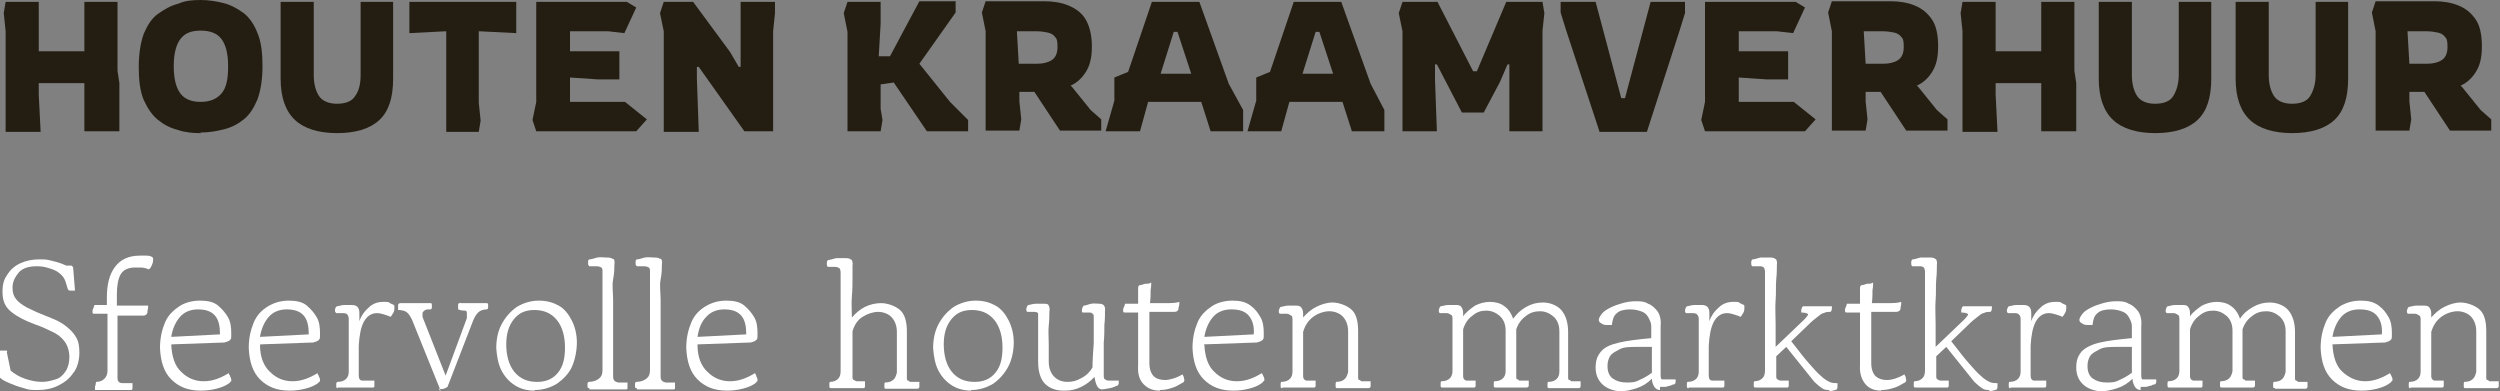 <?xml version="1.0" encoding="UTF-8"?>
<svg id="Laag_1" data-name="Laag 1" xmlns="http://www.w3.org/2000/svg" width="400" height="62.6" version="1.1" viewBox="0 0 400 62.6">
  <rect x="0" y="0" width="400" height="62.6" fill="#808080" stroke="none"/>
  <defs>
    <style>
      .cls-1 {
        isolation: isolate;
      }

      .cls-2 {
        fill: #fff;
      }

      .cls-2, .cls-3 {
        stroke-width: 0px;
      }

      .cls-3 {
        fill: #241e12;
      }
    </style>
  </defs>
  <g id="Houten_kraamverhuur" data-name="Houten kraamverhuur" class="cls-1">
    <g class="cls-1">
      <path class="cls-3" d="M.9,21V5l-.3-2.9L.9.3h5.3v7.9h7.3V.3h5.3v11l.3,2v7.7h-5.6v-7.7h-7.3v1.8l.3,6H.9Z"/>
      <path class="cls-3" d="M32.1,21.3c-1.2,0-2.5-.1-3.6-.5-1.2-.3-2.2-.8-3.2-1.6-1-.8-1.7-1.9-2.3-3.2-.6-1.4-.8-3.2-.8-5.3s.3-3.9.8-5.3c.6-1.4,1.3-2.5,2.3-3.2s2-1.3,3.2-1.6c1.1-.5,2.3-.6,3.6-.6s2.5.2,3.7.5c1.2.3,2.2.9,3.2,1.6,1,.8,1.7,1.9,2.2,3.2.6,1.4.8,3.2.8,5.3s-.3,3.9-.8,5.3c-.6,1.4-1.3,2.5-2.2,3.2-1,.8-2,1.3-3.2,1.6s-2.4.5-3.7.5h0ZM32.1,16.3c1.4,0,2.5-.4,3.3-1.3s1.1-2.3,1.1-4.4-.4-3.5-1.1-4.4-1.8-1.3-3.3-1.3-2.5.4-3.2,1.3-1.1,2.3-1.1,4.4.4,3.5,1.1,4.4,1.8,1.3,3.2,1.3Z"/>
      <path class="cls-3" d="M54,21.3c-3,0-5.3-.7-6.8-2.1s-2.3-3.6-2.3-6.6V.3h5.3v11.7c0,1.4.3,2.5.8,3.3s1.5,1.3,2.9,1.3,2.4-.4,2.9-1.2c.6-.8.9-1.9.9-3.4V.3h5.2v12.3c0,3-.7,5.2-2.2,6.6-1.5,1.4-3.8,2.1-6.8,2.1h0Z"/>
      <path class="cls-3" d="M71.4,21V5l-5.9.3V.3h17.1v5l-6-.3v11.4l.3,2.9-.3,1.8h-5.3.1Z"/>
      <path class="cls-3" d="M85.8,21l-.6-1.8.6-2.9V.3h14.5l1.5.9-1.9,4.1-2.6-.3h-6.1v3.2h7.9v4.5h-3.5l-4.4-.3v3.9h8.8l3.5,2.8-1.7,1.9h-16Z"/>
      <path class="cls-3" d="M106.2,21V5l-.6-2.9.6-1.8h4.7l5.9,8,1.4,2.4h.3V.3h5.5v1.8l-.3,2.9v16h-4.6l-7.3-10.3h-.3v1.8l.3,8.6h-5.6Z"/>
      <path class="cls-3" d="M135.6,21V5.1l-.6-3,.6-1.8h5.3v3.5l-.3,5.2h1.8L147.1.2h5.8v1.8l-5.8,8.2,4.9,6.1,2.9,2.9v1.8h-6.6l-5.3-7.8-2.1.3v3.9l.3,1.8-.3,1.8h-5.3,0Z"/>
      <path class="cls-3" d="M157.7,21V5l-.6-3,.6-1.8h9.4c1.4,0,2.7.2,3.9.7,1.2.5,2.1,1.2,2.7,2.2.6,1,1,2.5,1,4.3s-.3,3-.9,4c-.6,1-1.4,1.8-2.5,2.3l.3.3,2.9,3.6,1.7,1.5v1.8h-6.6l-4.1-6.2h-2.4v1.5l.3,2.9-.3,1.8h-5.4ZM163,10.2h2.9c1,0,1.8-.2,2.4-.6.6-.4.9-1.1.9-2.1s-.1-1.3-.4-1.6c-.3-.4-.7-.6-1.2-.7s-1.1-.2-1.8-.2h-3.1l.3,5.2h0Z"/>
      <path class="cls-3" d="M176.9,21l1.4-4.9v-3.7l2.2-.9,3.8-11.2h7.6l4.7,13.1,2.3,4.2v3.4h-5.2l-1.5-4.7h-8.5l-1.3,4.7s-5.5,0-5.5,0ZM185.6,11.8h5l-2.2-6.7h-.6l-2.1,6.7h0Z"/>
      <path class="cls-3" d="M199.6,21l1.4-4.9v-3.7l2.2-.9,3.8-11.2h7.6l4.7,13.1,2.2,4.2v3.4h-5.2l-1.5-4.7h-8.5l-1.3,4.7h-5.5.1ZM208.3,11.8h5l-2.2-6.7h-.6l-2.1,6.7h0Z"/>
      <path class="cls-3" d="M224.4,21V5l-.6-2.9.6-1.8h5.6l5.7,11.1h.6l4.7-11.1h5.8l.3,1.8-.3,2.8v16.1h-5.3v-10.7h-.3l-1.2,2.8-2.6,4.9h-3.5l-4-7.7h-.3v2.4l.3,8.3h-5.6.1Z"/>
      <path class="cls-3" d="M255.9,21l-5.3-16.1-.9-2.9V.3h5.6l4.1,15.4h.6l4.1-15.4h5.5v1.8l-.9,2.9-5.2,16.1h-7.6Z"/>
      <path class="cls-3" d="M272.8,21l-.6-1.8.6-2.9V.3h14.5l1.5.9-1.9,4.1-2.6-.3h-6.1v3.2h7.9v4.5h-3.5l-4.4-.3v3.9h8.8l3.5,2.8-1.7,1.9h-16Z"/>
      <path class="cls-3" d="M293.1,21V5l-.6-3,.6-1.8h9.4c1.4,0,2.7.2,3.9.7,1.2.5,2,1.2,2.7,2.2.7,1,1,2.5,1,4.3s-.3,3-.9,4-1.4,1.8-2.5,2.3l.3.3,2.9,3.6,1.7,1.5v1.8h-6.6l-4.1-6.2h-2.4v1.5l.3,2.9-.3,1.8h-5.4ZM298.4,10.2h2.9c1,0,1.8-.2,2.4-.6s.9-1.1.9-2.1-.1-1.3-.4-1.6c-.3-.4-.7-.6-1.2-.7s-1.1-.2-1.8-.2h-3l.3,5.2h0Z"/>
      <path class="cls-3" d="M314,21V5l-.3-2.9.3-1.8h5.3v7.9h7.3V.3h5.3v11l.3,2v7.7h-5.6v-7.7h-7.3v1.8l.3,6h-5.6,0Z"/>
      <path class="cls-3" d="M344.9,21.3c-3,0-5.3-.7-6.8-2.1s-2.3-3.6-2.3-6.6V.3h5.3v11.7c0,1.4.3,2.5.8,3.3s1.5,1.3,2.9,1.3,2.4-.4,2.9-1.2.9-1.9.9-3.4V.3h5.2v12.3c0,3-.7,5.2-2.2,6.6s-3.8,2.1-6.8,2.1h.1Z"/>
      <path class="cls-3" d="M366.8,21.3c-3,0-5.3-.7-6.8-2.1s-2.3-3.6-2.3-6.6V.3h5.3v11.7c0,1.4.3,2.5.8,3.3s1.5,1.3,2.9,1.3,2.4-.4,2.9-1.2.9-1.9.9-3.4V.3h5.2v12.3c0,3-.7,5.2-2.2,6.6s-3.8,2.1-6.8,2.1h.1Z"/>
      <path class="cls-3" d="M380.1,21V5l-.6-3,.6-1.8h9.4c1.4,0,2.7.2,3.9.7,1.2.5,2,1.2,2.7,2.2.7,1,1,2.5,1,4.3s-.3,3-.9,4-1.4,1.8-2.5,2.3l.3.3,2.9,3.6,1.7,1.5v1.8h-6.6l-4.1-6.2h-2.4v1.5l.3,2.9-.3,1.8h-5.4ZM385.4,10.2h2.9c1,0,1.8-.2,2.4-.6s.9-1.1.9-2.1-.1-1.3-.4-1.6c-.3-.4-.7-.6-1.2-.7s-1.1-.2-1.8-.2h-3l.3,5.2h0Z"/>
    </g>
  </g>
  <g id="Sfeervolle_houten_marktkramen" data-name="Sfeervolle houten marktkramen" class="cls-1">
    <g class="cls-1">
      <path class="cls-2" d="M0,56.1h.8q.2,0,.3,0c.1,0,0,.2,0,.3l.6,2.9c.6.5,1.4,1,2.3,1.3s1.8.5,2.7.5,1.5-.2,2.2-.4,1.2-.7,1.6-1.3c.4-.6.6-1.4.6-2.3s-.3-1.9-.8-2.5c-.5-.7-1.2-1.2-2.1-1.6-.8-.4-1.7-.8-2.6-1.1-1.6-.6-2.8-1.2-3.8-2s-1.4-1.8-1.4-3.2.3-2.1.8-2.8c.5-.8,1.2-1.4,2.1-1.8s1.9-.6,2.9-.6,1.2,0,2,.2,1.6.4,2.4.8h.8c.2,0,.2.2.3.3l.3,3.7c-.3,0-.5,0-.7,0s-.4,0-.5-.4l-.3-1c-.2-.6-.5-1-1-1.4s-1-.6-1.7-.8c-.6-.2-1.2-.3-1.9-.3-1.3,0-2.3.3-2.9,1s-1,1.5-1,2.4.2,1.4.6,1.9c.4.5,1,.9,1.7,1.3.7.3,1.4.7,2.2,1h0c.7.3,1.5.6,2.2.9.7.3,1.4.7,2,1.2s1.1,1,1.5,1.7.5,1.5.5,2.5-.3,2.4-1,3.2c-.6.9-1.4,1.5-2.4,2s-2.1.7-3.2.7-1.5,0-2.3-.3c-.8-.2-1.6-.5-2.3-.8-.7-.3-1.3-.6-1.6-1v-4.4h0Z"/>
      <path class="cls-2" d="M15.3,61.7v-.2s0-.2.1-.4c.6,0,1-.2,1.3-.5s.5-.7.5-1.3v-9.1h-2.1c-.2,0-.3,0-.3-.3s0-.3.1-.5.2-.5.2-.6h2v-1.2c0-2.1.4-3.7,1.3-4.9s2.2-1.8,4-1.8.6,0,.9,0,.7,0,1,.2c.1,0,.2.2.2.3,0,.3,0,.6-.2,1-.1.3-.3.6-.5.7-.5-.2-.9-.3-1.3-.3h-.9c-1.1,0-1.9.4-2.3,1.1-.4.7-.6,1.8-.6,3.2v1.8h5c0,.3,0,.5-.1.8,0,.2,0,.4-.1.5-.1.2-.3.3-.7.3h-4v10c0,.3.1.5.2.6s.3.2.6.2h1.6v.8c0,.2-.1.3-.2.3h-5.8c0,0,0-.2,0-.3h0v-.4Z"/>
      <path class="cls-2" d="M27.4,55.2c.1,1.9.6,3.4,1.6,4.3,1,1,2.2,1.5,3.6,1.5s2.7-.5,4-1.3c0,0,0,.2.2.4,0,.2.2.4.2.6s0,.2,0,.3-.2,0-.2.2c-.6.5-1.4.8-2.2,1s-1.6.3-2.5.3c-2,0-3.5-.6-4.7-1.8s-1.7-2.9-1.8-5c0-1.6.3-2.9.8-4.1s1.4-2,2.3-2.6,2.1-.9,3.3-.9,2.2.2,2.9.8,1.2,1.2,1.6,1.9.5,1.6.5,2.5,0,.9-.2,1.1c-.2.2-.5.3-.9.4l-8.5.3h.1ZM31.7,49.5c-1.2,0-2.2.4-2.9,1.2s-1.2,1.9-1.4,3.2l7.8-.4c0-1.3-.2-2.3-.8-3s-1.5-1-2.8-1h0Z"/>
      <path class="cls-2" d="M41.6,55.2c0,1.9.6,3.4,1.6,4.3,1,1,2.2,1.5,3.6,1.5s2.7-.5,4-1.3c0,0,0,.2.2.4,0,.2.2.4.2.6s0,.2,0,.3-.2,0-.2.2c-.6.5-1.4.8-2.2,1s-1.6.3-2.5.3c-2,0-3.5-.6-4.7-1.8s-1.7-2.9-1.8-5c0-1.6.3-2.9.8-4.1s1.3-2,2.3-2.6,2.1-.9,3.3-.9,2.2.2,2.9.8,1.2,1.2,1.6,1.9.5,1.6.5,2.5,0,.9-.2,1.1c-.2.2-.5.3-.9.4l-8.5.3h.1ZM45.9,49.5c-1.2,0-2.2.4-2.9,1.2s-1.2,1.9-1.4,3.2l7.8-.4c0-1.3-.2-2.3-.8-3s-1.5-1-2.8-1h.1Z"/>
      <path class="cls-2" d="M54.1,62.1c-.2,0-.3,0-.3-.3v-.3c0-.2,0-.3.2-.4.7,0,1.1-.2,1.4-.5.2-.2.4-.6.4-1.1v-8.2c0-.4,0-.7-.2-.9,0-.2-.4-.3-.7-.3h-1.1c0,0-.2-.2-.2-.3,0-.3,0-.6.3-.8.3,0,.7-.2,1.2-.2h1.2c.8,0,1.2.4,1.2,1.3v1.3c.3-.9.8-1.6,1.5-2.2.6-.6,1.4-.9,2.3-.9s.8,0,1.1.2.6.2.7.4v.3c0,.3,0,.6-.2.9s-.3.5-.4.6c-.4-.2-.8-.3-1.1-.4s-.7-.2-1.1-.2c-.9,0-1.6.5-2.1,1.4-.5,1-.7,2.2-.8,3.8v4.8c0,.5.2.8.6.8h1.9v.8c0,.2,0,.3-.2.3h-5.7,0Z"/>
      <path class="cls-2" d="M70.5,62.5l-4.6-11.4c-.3-.6-.6-1-.9-1.2s-.8-.3-1.3-.3v-.8c0-.2.2-.3.4-.3h4.7c.2,0,.3,0,.3.3v.3c0,.2,0,.3-.2.4-.5,0-.8,0-1,.2s-.3.2-.3.5v.5l3.7,9.4,3.4-9.2c0-.2,0-.5,0-.7s0-.5-.3-.5-.6,0-1.1-.2v-.7c0-.2,0-.2.2-.3s.2,0,.2,0h4.1c.2,0,.3,0,.3.3v.3c0,.2,0,.3-.2.4-.6,0-1.1.2-1.4.5s-.6.8-.8,1.3l-4.1,10.6c0,0-.3.2-.6.3s-.6,0-.8,0h0l.2.3Z"/>
      <path class="cls-2" d="M85.5,62.5c-1.2,0-2.3-.3-3.2-.9-.9-.6-1.6-1.4-2.1-2.4s-.7-2.2-.8-3.5c0-1.5.3-2.8.9-3.9.6-1.1,1.4-2,2.4-2.7,1-.6,2.2-1,3.5-1s2.3.3,3.2.8,1.6,1.4,2.1,2.4.8,2.2.8,3.5-.3,2.8-.8,3.9-1.4,2-2.4,2.7c-1,.6-2.2,1-3.5,1h0ZM86,61.1c1.4,0,2.5-.5,3.3-1.5s1.1-2.3,1.1-4-.4-3.3-1.3-4.4c-.9-1.1-2.1-1.6-3.6-1.6s-2.5.5-3.3,1.5-1.2,2.3-1.2,4,.4,3.3,1.3,4.4c.9,1.1,2.1,1.6,3.6,1.6h0Z"/>
      <path class="cls-2" d="M94.3,62.1c-.2,0-.3,0-.3-.3v-.3c0-.2,0-.3.2-.4.7,0,1.2-.2,1.6-.5s.6-.7.6-1.4v-15.7c0-.3,0-.6-.2-.7,0,0-.3-.2-.7-.2h-1.2c0,0-.2-.2-.2-.3v-.4c0-.2,0-.3.2-.4.4,0,.8-.2,1.3-.3s.9,0,1.3,0,.8,0,1.1.2c.3,0,.4.4.3,1,0,.5,0,1.3-.2,2.3s0,2.1,0,3.3v12.1c0,.3,0,.6.2.8s.3.2.6.3h1.5v.8c0,.2,0,.3-.2.3h-5.9v-.2Z"/>
      <path class="cls-2" d="M101.9,62.1c-.2,0-.3,0-.3-.3v-.3c0-.2,0-.3.2-.4.7,0,1.2-.2,1.6-.5s.6-.7.6-1.4v-15.7c0-.3,0-.6-.2-.7,0,0-.3-.2-.7-.2h-1.2c0,0-.2-.2-.2-.3v-.4c0-.2,0-.3.2-.4.4,0,.8-.2,1.3-.3s.9,0,1.3,0,.8,0,1.1.2c.3,0,.4.4.3,1,0,.5,0,1.3-.2,2.3s0,2.1,0,3.3v12.1c0,.3,0,.6.2.8s.3.2.6.3h1.5v.8c0,.2,0,.3-.2.3h-5.9v-.2Z"/>
      <path class="cls-2" d="M111.6,55.2c0,1.9.6,3.4,1.6,4.3,1,1,2.2,1.5,3.6,1.5s2.7-.5,4-1.3l.2.4c0,.2.2.4.2.6s0,.2,0,.3c0,0-.2,0-.2.2-.6.5-1.4.8-2.2,1s-1.6.3-2.5.3c-2,0-3.5-.6-4.7-1.8s-1.7-2.9-1.8-5c0-1.6.3-2.9.8-4.1s1.3-2,2.3-2.6,2.1-.9,3.3-.9,2.2.2,2.9.8,1.2,1.2,1.6,1.9.5,1.6.5,2.5,0,.9-.2,1.1c-.2.2-.5.3-.9.4l-8.5.3h0ZM115.9,49.5c-1.2,0-2.2.4-2.9,1.2-.8.8-1.2,1.9-1.4,3.2l7.8-.4c0-1.3-.2-2.3-.8-3-.6-.7-1.5-1-2.8-1h.1Z"/>
      <path class="cls-2" d="M133,62.1c-.2,0-.3,0-.3-.3v-.3c0-.2,0-.3.1-.4.6,0,1-.2,1.3-.5s.4-.7.4-1.3v-15.7c0-.3-.1-.6-.2-.7-.1,0-.3-.2-.6-.2h-1.2c-.1,0-.2-.2-.2-.3v-.4c0-.2.1-.3.2-.4.4,0,.8-.2,1.3-.3h1.3c.4,0,.8,0,1,.2.2,0,.4.4.3,1v2c0,.9,0,1.8-.1,2.9s0,2.2,0,3.4c.6-.7,1.3-1.3,2.1-1.7s1.7-.6,2.6-.6,2.2.4,3,1.1,1.1,1.9,1.1,3.5v7.3c0,.3,0,.5.2.5s.2.2.3.2h1.5v.8c0,.2-.2.3-.3.3h-5c-.2,0-.3,0-.3-.3v-.3c0-.2,0-.3.1-.4.7,0,1.1-.2,1.4-.5.2-.2.4-.6.5-1.1v-6.5c0-1.1-.4-1.9-.9-2.4s-1.3-.8-2.1-.8-1.7.3-2.5.8-1.3,1.3-1.6,2.3v7.2c0,.3,0,.5.2.6.1,0,.3.2.5.2h1.3v.8c0,.2-.1.3-.2.3h-5.2Z"/>
      <path class="cls-2" d="M155.4,62.5c-1.2,0-2.3-.3-3.2-.9-.9-.6-1.6-1.4-2.1-2.4s-.7-2.2-.8-3.5c0-1.5.3-2.8.9-3.9.6-1.1,1.4-2,2.4-2.7,1-.6,2.2-1,3.5-1s2.3.3,3.2.8,1.6,1.4,2.1,2.4.8,2.2.8,3.5-.3,2.8-.9,3.9c-.6,1.1-1.4,2-2.4,2.7-1,.6-2.2,1-3.5,1h0ZM156,61.1c1.4,0,2.5-.5,3.3-1.5s1.1-2.3,1.1-4-.4-3.3-1.3-4.4c-.9-1.1-2.1-1.6-3.6-1.6s-2.5.5-3.3,1.5-1.2,2.3-1.2,4,.4,3.3,1.3,4.4c.9,1.1,2.1,1.6,3.6,1.6h0Z"/>
      <path class="cls-2" d="M170.1,62.5c-1.2,0-2.2-.4-2.9-1.1s-1.1-1.9-1.1-3.5v-7.7c0-.2-.3-.3-.6-.3h-1.1c-.1,0-.2-.2-.2-.3,0-.3.1-.6.3-.8.3,0,.7-.2,1.2-.2h1.3c.4,0,.7,0,.8.3.1.2.2.5.1,1,0,.5,0,1.3-.1,2.2s0,2,0,3v2.8c0,1.1.4,1.9.9,2.4s1.2.8,2.1.8,1.5-.2,2.2-.6c.8-.4,1.4-1,1.8-1.7,0-1.2.1-2.5.2-3.9v-3.7c0-1.1,0-.7-.1-.9s-.3-.3-.6-.3h-1c-.1,0-.2,0-.2-.3,0-.3.1-.6.3-.8.3,0,.7-.2,1.2-.3s.9,0,1.3,0c.7,0,1,.4.9,1.2,0,.6,0,1.3-.1,2.2,0,.9,0,1.8-.1,2.8v5.2c0,.3,0,.6.2.7s.3.2.6.2h1.4c.1,0,.2,0,.2,0v.4c0,.2-.1.3-.2.4-.2,0-.6.3-1.2.4s-1,.2-1.3.2-.6-.2-.8-.6-.3-.9-.4-1.4c-.6.7-1.3,1.2-2.1,1.6s-1.7.6-2.5.6h-.4Z"/>
      <path class="cls-2" d="M185.6,62.5c-1.1,0-1.9-.3-2.6-1s-1-1.7-.9-3.1v-8.4h-2.1c-.2,0-.3,0-.3-.3s0-.3.1-.5.2-.5.2-.6h2.1v-2.5c0-.3.1-.5.4-.5s.5-.2.8-.2.6,0,.9-.2c0,.2,0,.7-.1,1.2,0,.6,0,1.3-.1,2.1h2.4c.9,0,1.7,0,2.3-.2,0,.3,0,.5-.1.8s0,.4-.1.5c-.1.2-.3.3-.7.3h-3.9v8.2c0,1,.3,1.7.7,2.1.4.4,1.1.6,1.8.6s1.8-.3,2.8-.9c0,0,.1.2.2.4,0,.2.1.4.1.5,0,.2-.1.4-.4.5-.5.3-1,.6-1.7.8-.6.2-1.2.3-1.9.3h.1Z"/>
      <path class="cls-2" d="M192.7,55.2c.1,1.9.6,3.4,1.6,4.3,1,1,2.2,1.5,3.6,1.5s2.7-.5,4-1.3c0,0,.1.2.2.4.1.2.2.4.2.6s0,.2-.1.3c0,0-.1,0-.2.2-.6.5-1.4.8-2.2,1s-1.6.3-2.5.3c-2,0-3.5-.6-4.7-1.8s-1.7-2.9-1.8-5c0-1.6.3-2.9.8-4.1s1.4-2,2.3-2.6,2.1-.9,3.3-.9,2.1.2,2.9.8,1.2,1.2,1.6,1.9.5,1.6.5,2.5,0,.9-.2,1.1-.5.3-.9.4l-8.5.3h0ZM197,49.5c-1.2,0-2.2.4-2.9,1.2s-1.2,1.9-1.4,3.2l7.9-.4c.1-1.3-.2-2.3-.8-3s-1.5-1-2.8-1h0Z"/>
      <path class="cls-2" d="M205.2,62.1c-.2,0-.3,0-.3-.3v-.3c0-.2,0-.3.1-.4.7,0,1.1-.2,1.4-.5.2-.2.4-.6.4-1.1v-8.2c0-.4,0-.7-.2-.8s-.4-.3-.7-.3h-1.1c-.1,0-.2-.2-.2-.3,0-.3.1-.6.3-.8.3,0,.7-.2,1.2-.2h1.2c.3,0,.7,0,.9.3s.3.5.3,1v.6c.6-.7,1.3-1.3,2.1-1.7s1.7-.7,2.6-.7,2.2.4,3,1.1,1.1,1.9,1.1,3.5v7.3c0,.3,0,.5.2.5s.2.2.3.2h1.5v.8c0,.2-.2.3-.3.3h-5c-.2,0-.3,0-.3-.3v-.3c0-.2,0-.3.1-.4.7,0,1.1-.2,1.4-.5.2-.2.4-.6.5-1.1v-6.5c0-1.1-.4-1.9-.9-2.4s-1.3-.8-2.1-.8-1.8.3-2.6.9-1.3,1.4-1.6,2.4v7.1c0,.4.2.6.5.7h1.5v.8c0,.2-.1.3-.2.3h-5.1Z"/>
      <path class="cls-2" d="M247.9,62.1c-.2,0-.3,0-.3-.3v-.3c0-.2,0-.3.1-.4.7,0,1.1-.2,1.4-.5.2-.2.4-.6.4-1.1v-6.5c0-1.1-.4-1.9-1-2.4s-1.3-.8-2.1-.8-1.6.2-2.3.8c-.7.5-1.2,1.2-1.5,2.1v7.5c0,.3,0,.5.2.5s.2.2.3.2h1.5v.8c0,.2-.2.3-.3.3h-5c-.2,0-.3,0-.3-.3v-.3c0-.2,0-.3.1-.4.7,0,1.1-.2,1.4-.5.2-.2.4-.6.4-1.1v-6.5c0-1.1-.4-1.9-1-2.4s-1.3-.8-2.1-.8-1.5.2-2.2.8c-.7.5-1.2,1.2-1.5,2.2v7.5c0,.4.2.6.5.7h1.5v.8c0,.2-.1.3-.2.3h-5.1c-.2,0-.3,0-.3-.3v-.3c0-.2,0-.3.1-.4.7,0,1.1-.2,1.4-.5.2-.2.4-.6.4-1.1v-8.2c0-.4,0-.7-.2-.8s-.4-.3-.7-.3h-1.1c-.1,0-.2-.2-.2-.3,0-.3.1-.6.3-.8.3,0,.7-.2,1.2-.2h1.2c.3,0,.7,0,.9.3s.3.5.3,1v.5c.5-.7,1.2-1.2,1.9-1.7.8-.4,1.6-.6,2.4-.6s1.7.2,2.3.7c.6.4,1.1,1.1,1.4,2,.6-.8,1.2-1.4,2.1-1.9s1.7-.7,2.7-.7,2.2.4,2.9,1.2,1.1,2,1.1,3.5v7.2c0,.3,0,.5.2.5s.2.2.3.2h1.5v.8c0,.2-.2.3-.3.3h-5,.3Z"/>
      <path class="cls-2" d="M265.6,62.4c-.4,0-.7-.2-.9-.5-.2-.3-.4-.8-.4-1.3-.7.7-1.5,1.2-2.4,1.5s-1.8.5-2.6.5-2-.3-2.8-1-1.2-1.6-1.2-2.8.3-1.9.9-2.6,1.6-1.1,2.9-1.4c1.3-.3,3-.5,5.1-.7v-1.9c0-.5-.2-.9-.4-1.3s-.5-.8-1-1-1.1-.4-2-.4-1.7.2-2.1.6c-.5.4-.7,1-.8,1.9h-.6c-.4,0-.7,0-1-.2s-.5-.3-.5-.6.2-.6.5-1,.8-.7,1.4-1,1.2-.5,1.9-.7,1.4-.3,2.1-.3,1.4,0,2,.4c.6.2,1.1.7,1.5,1.2.4.6.6,1.4.5,2.4v7.6c0,.5,0,.8.2.9.1,0,.3,0,.5,0h1.5c.1,0,.2,0,.2,0v.4c0,.2-.1.3-.2.4-.1,0-.3,0-.6.2-.3,0-.6.2-.9.2h-.8v.4ZM264.3,59.5v-4c-.8,0-1.5,0-2.2,0-1.3,0-2.3,0-3,.4s-1.2.6-1.5,1.1-.4,1-.4,1.6c0,.9.3,1.6.9,2s1.3.6,2.1.6,1.4,0,2.1-.4c.7-.3,1.4-.7,1.9-1.1h.1Z"/>
      <path class="cls-2" d="M270.2,62.1c-.2,0-.3,0-.3-.3v-.3c0-.2,0-.3.1-.4.7,0,1.1-.2,1.4-.5.2-.2.4-.6.4-1.1v-8.2c0-.4,0-.7-.2-.9-.1-.2-.4-.3-.7-.3h-1.1c-.1,0-.2-.2-.2-.3,0-.3.1-.6.3-.8.3,0,.7-.2,1.2-.2h1.2c.8,0,1.2.4,1.2,1.3v1.3c.3-.9.8-1.6,1.5-2.2.6-.6,1.4-.9,2.3-.9s.8,0,1.1.2.6.2.7.4v.3c0,.3,0,.6-.2.9s-.3.5-.4.6c-.4-.2-.8-.3-1.1-.4s-.7-.2-1.1-.2c-.9,0-1.6.5-2.1,1.4-.5,1-.7,2.2-.8,3.8v4.8c0,.5.2.8.6.8h1.9v.8c0,.2-.1.3-.2.3h-5.7.2Z"/>
      <path class="cls-2" d="M292.8,62.4c-.5,0-.9,0-1.3-.3s-.8-.6-1.2-1l-4.5-5.6-1.6,1.5v3.1c0,.3,0,.5.2.6s.3.2.5.2h1.3v.8c0,.2-.1.3-.2.3h-5.1c-.2,0-.3,0-.3-.3v-.3c0-.2,0-.3.1-.4.6,0,1-.2,1.3-.5s.4-.7.4-1.3v-15.7c0-.3-.1-.6-.2-.7s-.3-.2-.6-.2h-1.2c-.1,0-.2-.2-.2-.3v-.4c0-.2.1-.3.2-.4.4,0,.8-.2,1.3-.3h1.3c.4,0,.8,0,1,.2.2,0,.4.4.3,1,0,.5,0,1.3-.1,2.3s0,2.1-.1,3.3,0,2.5,0,3.8v3.7l4.5-4.3c.5-.5.7-.8.7-.9s-.4-.3-1.1-.3v-.3c0,0,0-.3.1-.4,0-.2.1-.2.2-.3h4.6v.2c0,.2,0,.5-.2.7-.4,0-.8,0-1.1.2-.3,0-.6.3-1,.6s-.9.7-1.5,1.3l-2.7,2.6c1.1,1.4,2,2.6,2.8,3.5s1.4,1.6,1.9,2c.5.5,1,.8,1.4,1s.9.2,1.3.2v.5c0,.2,0,.3-.1.5-.5.2-1,.3-1.4.3h0l.3-.2Z"/>
      <path class="cls-2" d="M301,62.5c-1,0-1.9-.3-2.5-1s-1-1.7-.9-3.1v-8.4h-2.1c-.2,0-.3,0-.3-.3s0-.3.1-.5.2-.5.2-.6h2.1v-2.5c0-.3.1-.5.4-.5s.5-.2.8-.2.6,0,.9-.2c0,.2,0,.7-.1,1.2,0,.6,0,1.3-.1,2.1h2.4c.9,0,1.7,0,2.3-.2,0,.3,0,.5-.1.8,0,.2,0,.4-.1.5-.1.2-.3.3-.7.3h-3.9v8.2c0,1,.3,1.7.7,2.1.5.4,1,.6,1.8.6s1.8-.3,2.8-.9l.2.4c0,.2.1.4.1.5,0,.2-.1.4-.4.5-.5.3-1,.6-1.7.8s-1.2.3-1.9.3h0Z"/>
      <path class="cls-2" d="M318.4,62.4c-.5,0-.9,0-1.3-.3s-.8-.6-1.2-1l-4.5-5.6-1.6,1.5v3.1c0,.3,0,.5.2.6s.3.2.5.2h1.3v.8c0,.2-.1.3-.2.3h-5.1c-.2,0-.3,0-.3-.3v-.3c0-.2,0-.3.1-.4.6,0,1-.2,1.3-.5s.4-.7.4-1.3v-15.7c0-.3-.1-.6-.2-.7s-.3-.2-.6-.2h-1.2c-.1,0-.2-.2-.2-.3v-.4c0-.2.1-.3.2-.4.4,0,.8-.2,1.3-.3h1.3c.4,0,.8,0,1,.2.2,0,.4.4.3,1,0,.5,0,1.3-.1,2.3s0,2.1-.1,3.3,0,2.5,0,3.8v3.7l4.5-4.3c.5-.5.7-.8.7-.9s-.4-.3-1.1-.3v-.3c0,0,0-.3.1-.4,0-.2.1-.2.2-.3h4.6v.2c0,.2,0,.5-.2.7-.4,0-.8,0-1.1.2-.3,0-.6.3-1,.6s-.9.7-1.5,1.3l-2.7,2.6c1.1,1.4,2,2.6,2.8,3.5s1.4,1.6,1.9,2c.5.5,1,.8,1.4,1s.9.2,1.3.2v.5c0,.2,0,.3-.1.5-.5.2-1,.3-1.4.3h0l.3-.2Z"/>
      <path class="cls-2" d="M321.7,62.1c-.2,0-.3,0-.3-.3v-.3c0-.2,0-.3.1-.4.7,0,1.1-.2,1.4-.5.2-.2.4-.6.4-1.1v-8.2c0-.4,0-.7-.2-.9-.1-.2-.4-.3-.7-.3h-1.1c-.1,0-.2-.2-.2-.3,0-.3.1-.6.3-.8.3,0,.7-.2,1.2-.2h1.2c.8,0,1.2.4,1.2,1.3v1.3c.3-.9.8-1.6,1.5-2.2.6-.6,1.4-.9,2.3-.9s.8,0,1.1.2.6.2.7.4v.3c0,.3,0,.6-.2.9s-.3.5-.4.6c-.4-.2-.8-.3-1.1-.4s-.7-.2-1.1-.2c-.9,0-1.6.5-2.1,1.4-.5,1-.7,2.2-.8,3.8v4.8c0,.5.2.8.6.8h1.9v.8c0,.2-.1.3-.2.3h-5.7.2Z"/>
      <path class="cls-2" d="M342.5,62.4c-.4,0-.7-.2-.9-.5-.2-.3-.4-.8-.4-1.3-.7.7-1.5,1.2-2.4,1.5s-1.8.5-2.6.5-2-.3-2.8-1-1.2-1.6-1.2-2.8.3-1.9.9-2.6c.6-.6,1.6-1.1,2.9-1.4,1.3-.3,3-.5,5.1-.7v-1.9c0-.5-.2-.9-.4-1.3s-.5-.8-1-1-1.1-.4-2-.4-1.7.2-2.1.6c-.5.4-.7,1-.8,1.9h-.6c-.4,0-.7,0-1-.2s-.5-.3-.5-.6.2-.6.5-1,.8-.7,1.4-1,1.2-.5,1.9-.7,1.4-.3,2.1-.3,1.4,0,2,.4c.6.2,1.1.7,1.5,1.2.4.6.6,1.4.5,2.4v7.6c0,.5,0,.8.2.9.1,0,.3,0,.5,0h1.5c.1,0,.2,0,.2,0v.4c0,.2-.1.3-.2.4-.1,0-.3,0-.6.2-.3,0-.6.2-.9.2h-.8v.4ZM341.1,59.5v-4c-.8,0-1.5,0-2.2,0-1.3,0-2.3,0-3,.4s-1.2.6-1.5,1.1-.4,1-.4,1.6c0,.9.3,1.6.9,2s1.3.6,2.1.6,1.4,0,2.1-.4c.7-.3,1.4-.7,1.9-1.1h.1Z"/>
      <path class="cls-2" d="M364,62.1c-.2,0-.3,0-.3-.3v-.3c0-.2,0-.3.1-.4.7,0,1.1-.2,1.4-.5.2-.2.4-.6.5-1.1v-6.5c0-1.1-.4-1.9-1-2.4s-1.3-.8-2.1-.8-1.6.2-2.3.8c-.7.5-1.2,1.2-1.5,2.1v7.5c0,.3,0,.5.2.5s.2.2.3.2h1.5v.8c0,.2-.2.3-.3.3h-5c-.2,0-.3,0-.3-.3v-.3c0-.2,0-.3.1-.4.7,0,1.1-.2,1.4-.5.2-.2.4-.6.5-1.1v-6.5c0-1.1-.4-1.9-1-2.4s-1.3-.8-2.1-.8-1.5.2-2.2.8c-.7.5-1.2,1.2-1.5,2.2v7.5c0,.4.2.6.5.7h1.5v.8c0,.2-.1.3-.2.3h-5.1c-.2,0-.3,0-.3-.3v-.3c0-.2,0-.3.1-.4.7,0,1.1-.2,1.4-.5.2-.2.4-.6.4-1.1v-8.2c0-.4,0-.7-.2-.8s-.4-.3-.7-.3h-1.1c-.1,0-.2-.2-.2-.3,0-.3.1-.6.3-.8.3,0,.7-.2,1.2-.2h1.2c.3,0,.7,0,.9.3s.3.5.3,1v.5c.5-.7,1.2-1.2,1.9-1.7.8-.4,1.6-.6,2.4-.6s1.7.2,2.3.7c.6.4,1.1,1.1,1.4,2,.5-.8,1.2-1.4,2.1-1.9s1.7-.7,2.7-.7,2.2.4,2.9,1.2,1.1,2,1.1,3.5v7.3c0,.3,0,.5.2.5s.2.2.3.2h1.5v.8c0,.2-.2.3-.3.3h-5,.1Z"/>
      <path class="cls-2" d="M373.2,55.2c.1,1.9.6,3.4,1.6,4.3s2.2,1.5,3.6,1.5,2.7-.5,4-1.3l.2.4c.1.2.2.4.2.6s0,.2-.1.3c0,0-.1,0-.2.2-.6.5-1.4.8-2.2,1s-1.6.3-2.5.3c-2,0-3.5-.6-4.7-1.8s-1.7-2.9-1.8-5c0-1.6.3-2.9.8-4.1s1.4-2,2.3-2.6c1-.6,2.1-.9,3.3-.9s2.1.2,2.9.8,1.2,1.2,1.6,1.9.5,1.6.5,2.5,0,.9-.2,1.1-.5.3-.9.4l-8.5.3h.1ZM377.5,49.5c-1.2,0-2.2.4-2.9,1.2s-1.2,1.9-1.4,3.2l7.9-.4c.1-1.3-.2-2.3-.8-3-.6-.7-1.5-1-2.8-1h0Z"/>
      <path class="cls-2" d="M385.7,62.1c-.2,0-.3,0-.3-.3v-.3c0-.2,0-.3.1-.4.7,0,1.1-.2,1.4-.5.2-.2.4-.6.4-1.1v-8.2c0-.4,0-.7-.2-.8s-.4-.3-.7-.3h-1.1c-.1,0-.2-.2-.2-.3,0-.3.1-.6.3-.8.3,0,.7-.2,1.2-.2h1.2c.3,0,.7,0,.9.3s.3.5.3,1v.6c.6-.7,1.3-1.3,2.1-1.7.8-.4,1.7-.7,2.6-.7s2.2.4,3,1.1,1.1,1.9,1.1,3.5v7.3c0,.3,0,.5.2.5s.2.2.3.2h1.5v.8c0,.2-.2.3-.3.3h-5c-.2,0-.3,0-.3-.3v-.3c0-.2,0-.3.1-.4.7,0,1.1-.2,1.4-.5.2-.2.4-.6.5-1.1v-6.5c0-1.1-.4-1.9-.9-2.4s-1.3-.8-2.1-.8-1.8.3-2.6.9-1.3,1.4-1.6,2.4v7.1c0,.4.2.6.5.7h1.5v.8c0,.2-.1.3-.2.3h-5.1,0Z"/>
    </g>
  </g>
</svg>